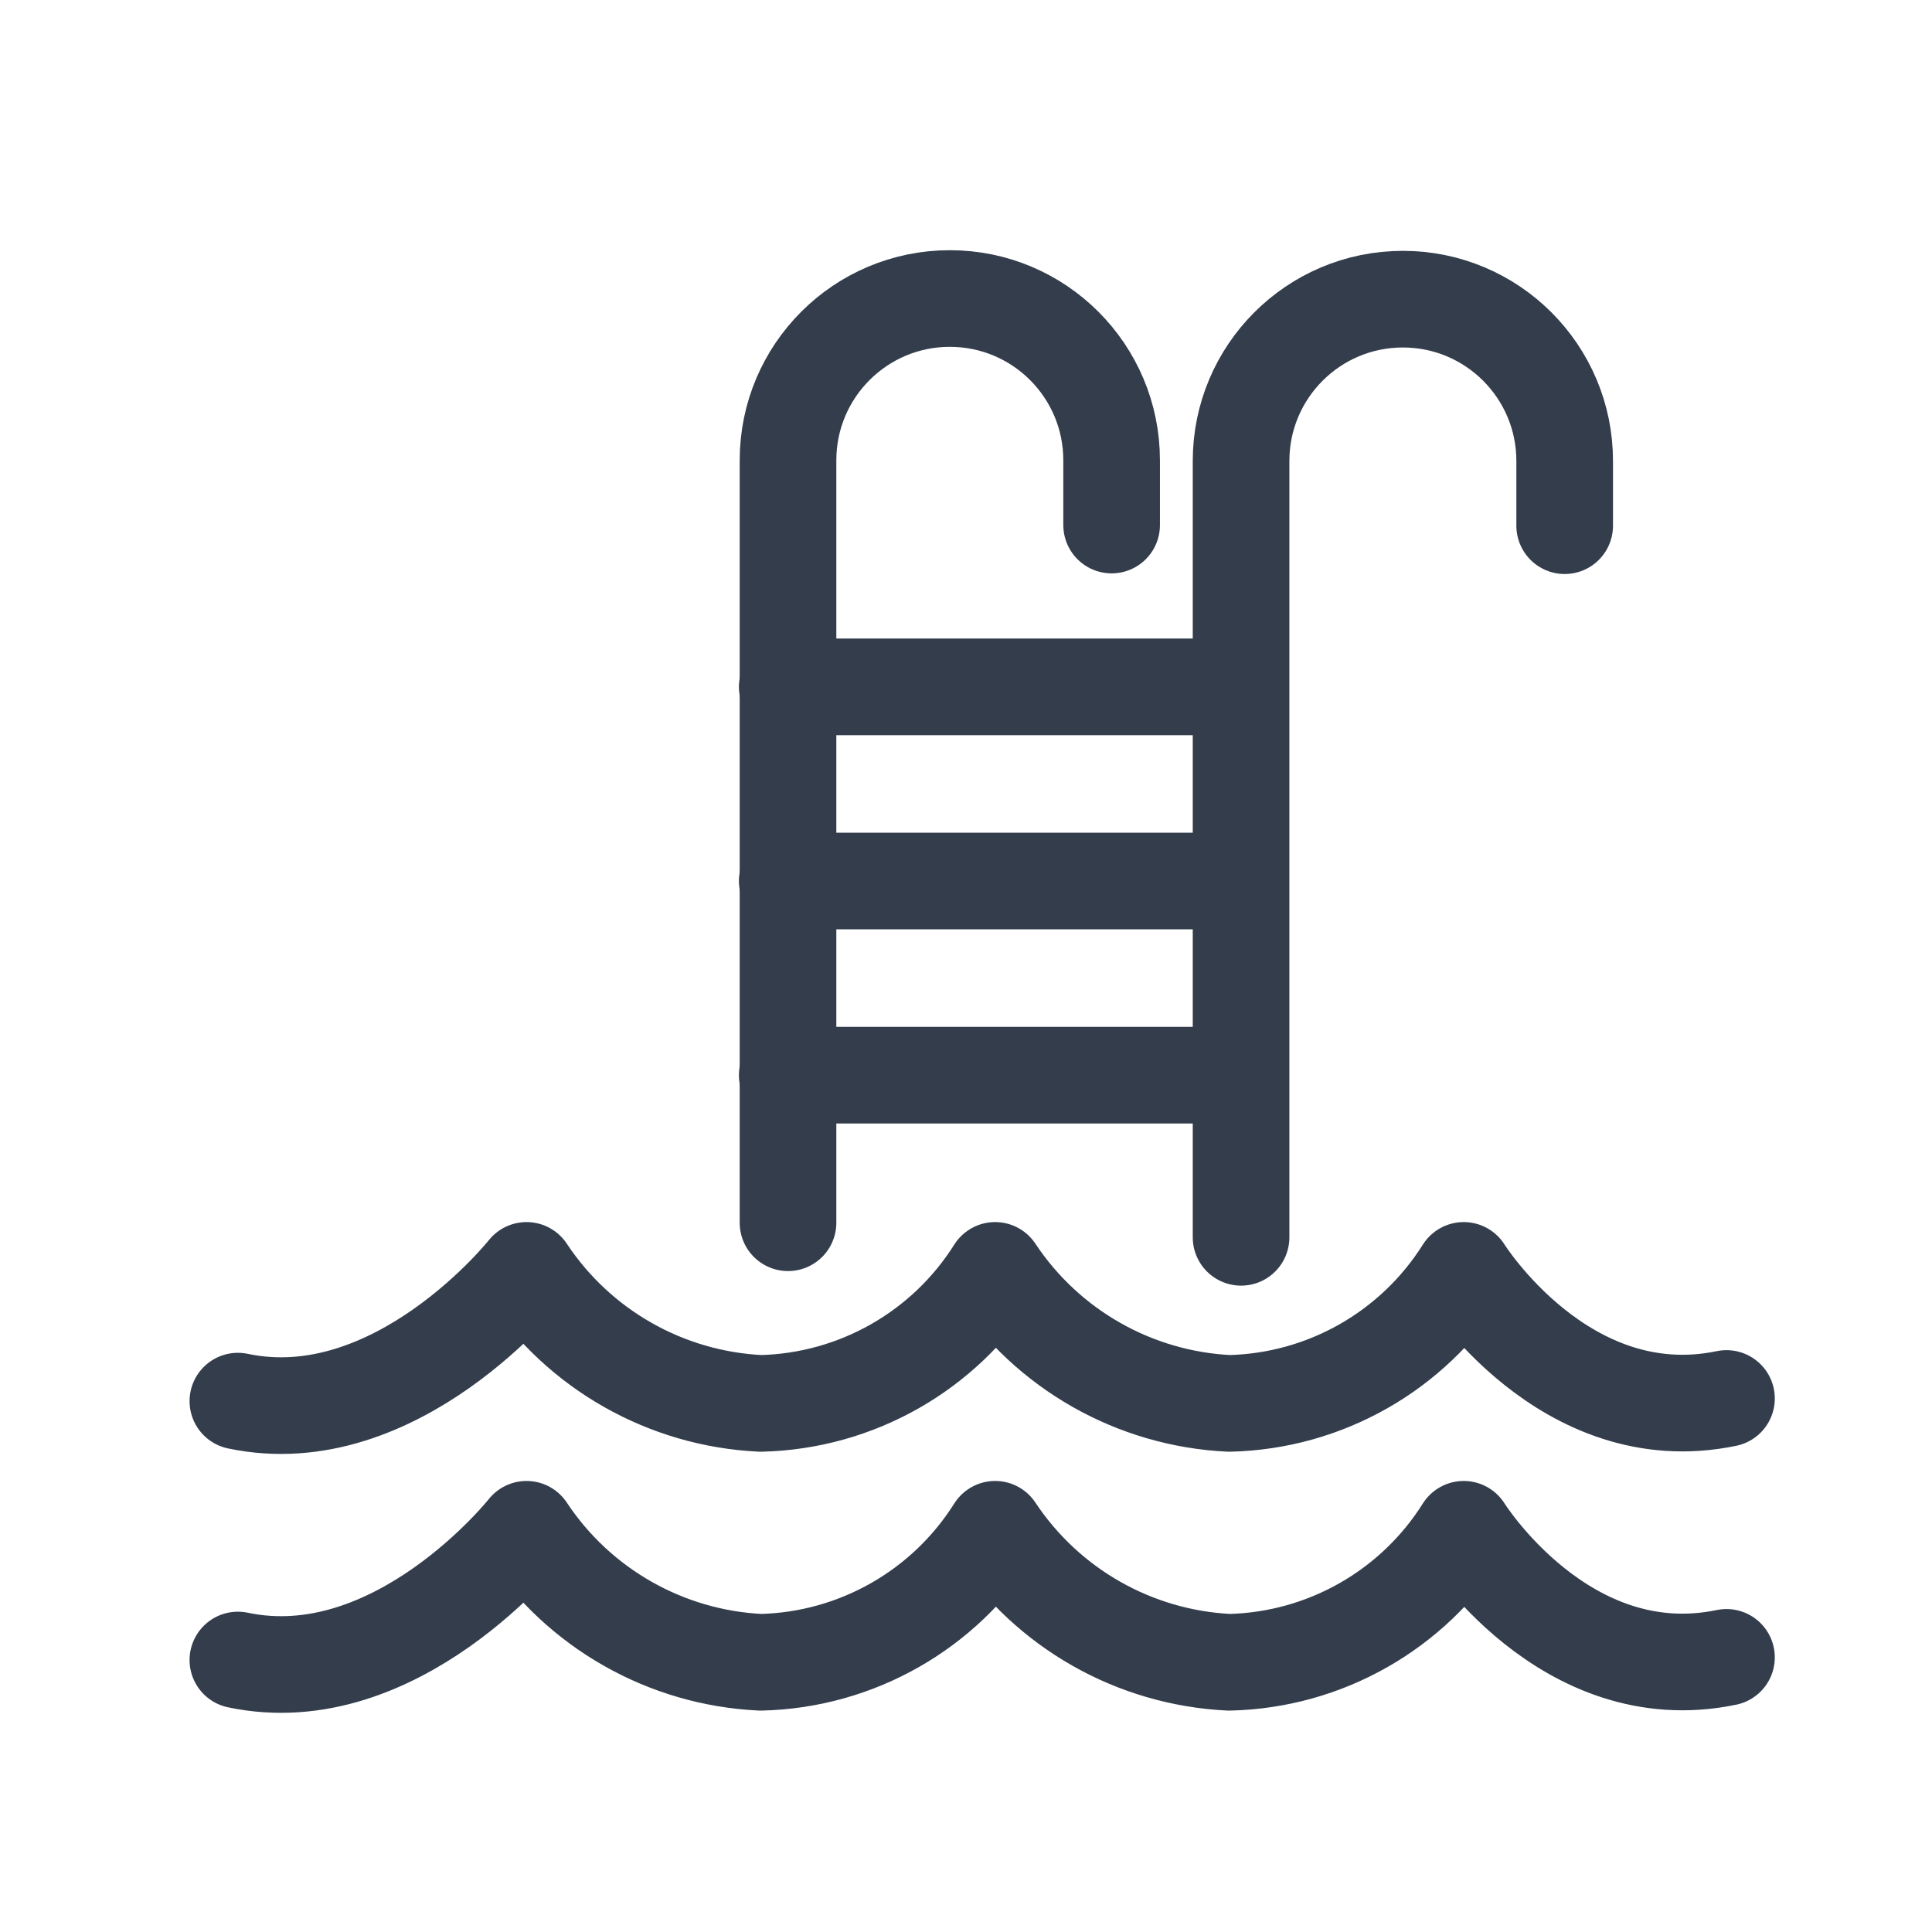 <svg id='Swimming_Pool_Stairs_20' width='20' height='20' viewBox='0 0 20 20' xmlns='http://www.w3.org/2000/svg' xmlns:xlink='http://www.w3.org/1999/xlink'><rect width='20' height='20' stroke='none' fill='#000000' opacity='0'/>


<g transform="matrix(0.67 0 0 0.67 10 10)" >
<g style="" >
<g transform="matrix(1 0 0 1 0.25 9.75)" >
<path style="stroke: rgb(51,61,76); stroke-width: 1.493; stroke-dasharray: none; stroke-linecap: round; stroke-dashoffset: 0; stroke-linejoin: round; stroke-miterlimit: 4; fill: none; fill-rule: nonzero; opacity: 1;" transform=" translate(-12, -21.51)" d="M 23.5 22.442 C 21 22.963 19.44 20.463 19.44 20.463 L 19.44 20.463 C 18.654 21.712 17.294 22.484 15.819 22.518 C 14.354 22.448 13.011 21.685 12.2 20.463 L 12.2 20.463 C 11.414 21.712 10.055 22.483 8.58 22.518 C 7.115 22.449 5.77 21.686 4.96 20.463 L 4.96 20.463 C 4.96 20.463 2.952 23 0.5 22.483" stroke-linecap="round" />
</g>
<g transform="matrix(1 0 0 1 0.25 5.75)" >
<path style="stroke: rgb(51,61,76); stroke-width: 1.493; stroke-dasharray: none; stroke-linecap: round; stroke-dashoffset: 0; stroke-linejoin: round; stroke-miterlimit: 4; fill: none; fill-rule: nonzero; opacity: 1;" transform=" translate(-12, -17.51)" d="M 23.5 18.442 C 21 18.963 19.44 16.463 19.44 16.463 L 19.44 16.463 C 18.654 17.712 17.294 18.484 15.819 18.518 C 14.354 18.448 13.011 17.685 12.2 16.463 L 12.2 16.463 C 11.414 17.712 10.055 18.483 8.58 18.518 C 7.115 18.449 5.77 17.686 4.96 16.463 L 4.96 16.463 C 4.96 16.463 2.952 19 0.5 18.483" stroke-linecap="round" />
</g>
<g transform="matrix(1 0 0 1 -0.25 -3.17)" >
<path style="stroke: rgb(51,61,76); stroke-width: 1.493; stroke-dasharray: none; stroke-linecap: round; stroke-dashoffset: 0; stroke-linejoin: round; stroke-miterlimit: 4; fill: none; fill-rule: nonzero; opacity: 1;" transform=" translate(-11.5, -8.59)" d="M 9 15.727 L 9 3.947 C 9 2.566 10.119 1.447 11.5 1.447 C 12.881 1.447 14 2.566 14 3.947 L 14 4.947" stroke-linecap="round" />
</g>
<g transform="matrix(1 0 0 1 6.75 -3.06)" >
<path style="stroke: rgb(51,61,76); stroke-width: 1.493; stroke-dasharray: none; stroke-linecap: round; stroke-dashoffset: 0; stroke-linejoin: round; stroke-miterlimit: 4; fill: none; fill-rule: nonzero; opacity: 1;" transform=" translate(-18.5, -8.69)" d="M 16 15.942 L 16 3.947 C 16 2.566 17.119 1.447 18.5 1.447 C 19.881 1.447 21 2.566 21 3.947 L 21 4.947" stroke-linecap="round" />
</g>
<g transform="matrix(1 0 0 1 0.74 -1.31)" >
<path style="stroke: rgb(51,61,76); stroke-width: 1.493; stroke-dasharray: none; stroke-linecap: round; stroke-dashoffset: 0; stroke-linejoin: round; stroke-miterlimit: 4; fill: none; fill-rule: nonzero; opacity: 1;" transform=" translate(-12.5, -10.45)" d="M 8.998 10.447 L 15.998 10.447" stroke-linecap="round" />
</g>
<g transform="matrix(1 0 0 1 0.74 -4.31)" >
<path style="stroke: rgb(51,61,76); stroke-width: 1.493; stroke-dasharray: none; stroke-linecap: round; stroke-dashoffset: 0; stroke-linejoin: round; stroke-miterlimit: 4; fill: none; fill-rule: nonzero; opacity: 1;" transform=" translate(-12.5, -7.45)" d="M 8.998 7.447 L 15.998 7.447" stroke-linecap="round" />
</g>
<g transform="matrix(1 0 0 1 0.74 1.69)" >
<path style="stroke: rgb(51,61,76); stroke-width: 1.493; stroke-dasharray: none; stroke-linecap: round; stroke-dashoffset: 0; stroke-linejoin: round; stroke-miterlimit: 4; fill: none; fill-rule: nonzero; opacity: 1;" transform=" translate(-12.5, -13.45)" d="M 8.998 13.447 L 15.998 13.447" stroke-linecap="round" />
</g>
</g>
</g>
</svg>
